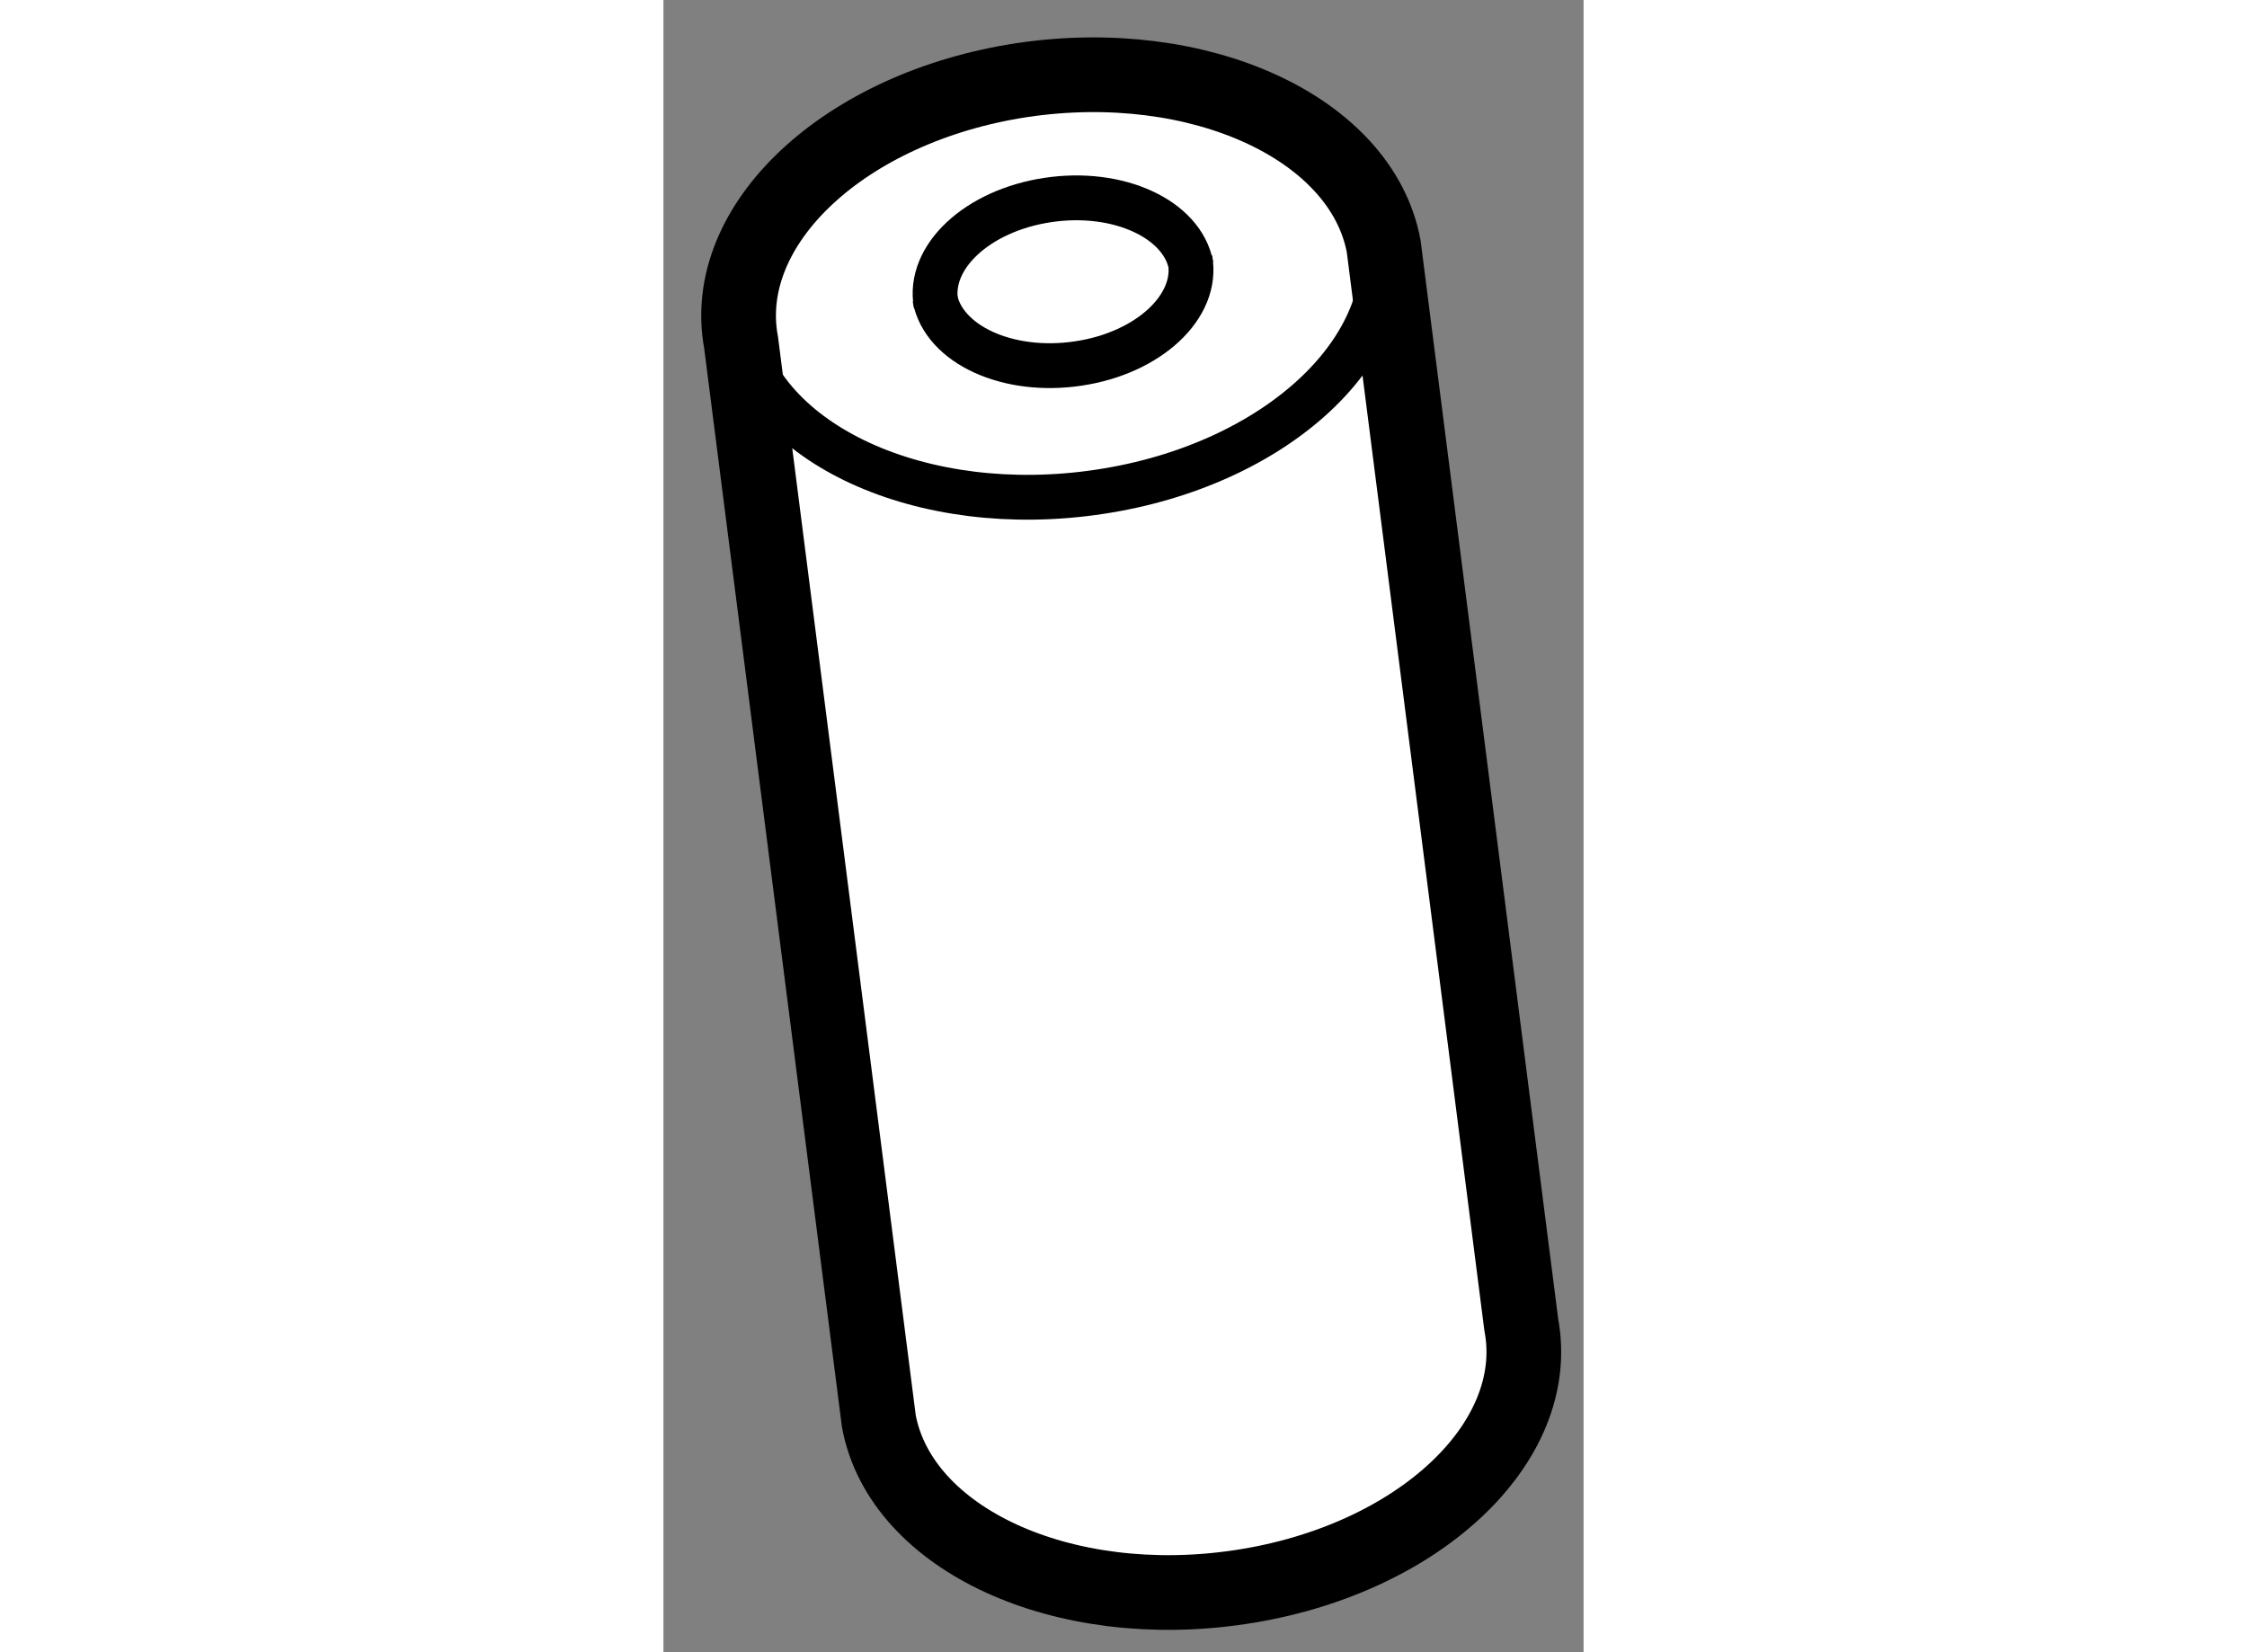 <?xml version="1.0" encoding="utf-8"?>
<!-- Generator: Adobe Illustrator 15.1.0, SVG Export Plug-In . SVG Version: 6.00 Build 0)  -->
<!DOCTYPE svg PUBLIC "-//W3C//DTD SVG 1.1//EN" "http://www.w3.org/Graphics/SVG/1.1/DTD/svg11.dtd">
<svg version="1.1" xmlns="http://www.w3.org/2000/svg" xmlns:xlink="http://www.w3.org/1999/xlink" x="0px" y="0px" width="244.8px"
	 height="180px" viewBox="30.774 87.691 6.159 11.059" enable-background="new 0 0 244.8 180" xml:space="preserve">
	
<rect x="30.774" y="87.691" width="6.159" height="11.059" fill="#808080" stroke="none"/>
	
<g><path fill="#FFFFFF" stroke="#000000" stroke-width="0.5" d="M35.595,89.339c-0.148-0.79-1.231-1.289-2.42-1.112
			c-1.188,0.18-2.029,0.967-1.881,1.758l0.922,7.219c0.148,0.791,1.23,1.289,2.419,1.11c1.187-0.178,2.03-0.966,1.881-1.756
			L35.595,89.339z"></path><path fill="none" stroke="#000000" stroke-width="0.3" d="M31.274,89.873c0.147,0.791,1.23,1.289,2.418,1.11
			c1.188-0.178,2.03-0.966,1.882-1.756"></path><path fill="none" stroke="#000000" stroke-width="0.3" d="M32.59,89.683c0.059,0.315,0.49,0.512,0.961,0.441
			c0.472-0.07,0.806-0.383,0.748-0.697"></path><path fill="none" stroke="#000000" stroke-width="0.3" d="M34.306,89.47c-0.058-0.313-0.488-0.512-0.961-0.44
			c-0.471,0.071-0.805,0.383-0.746,0.698"></path></g>


</svg>